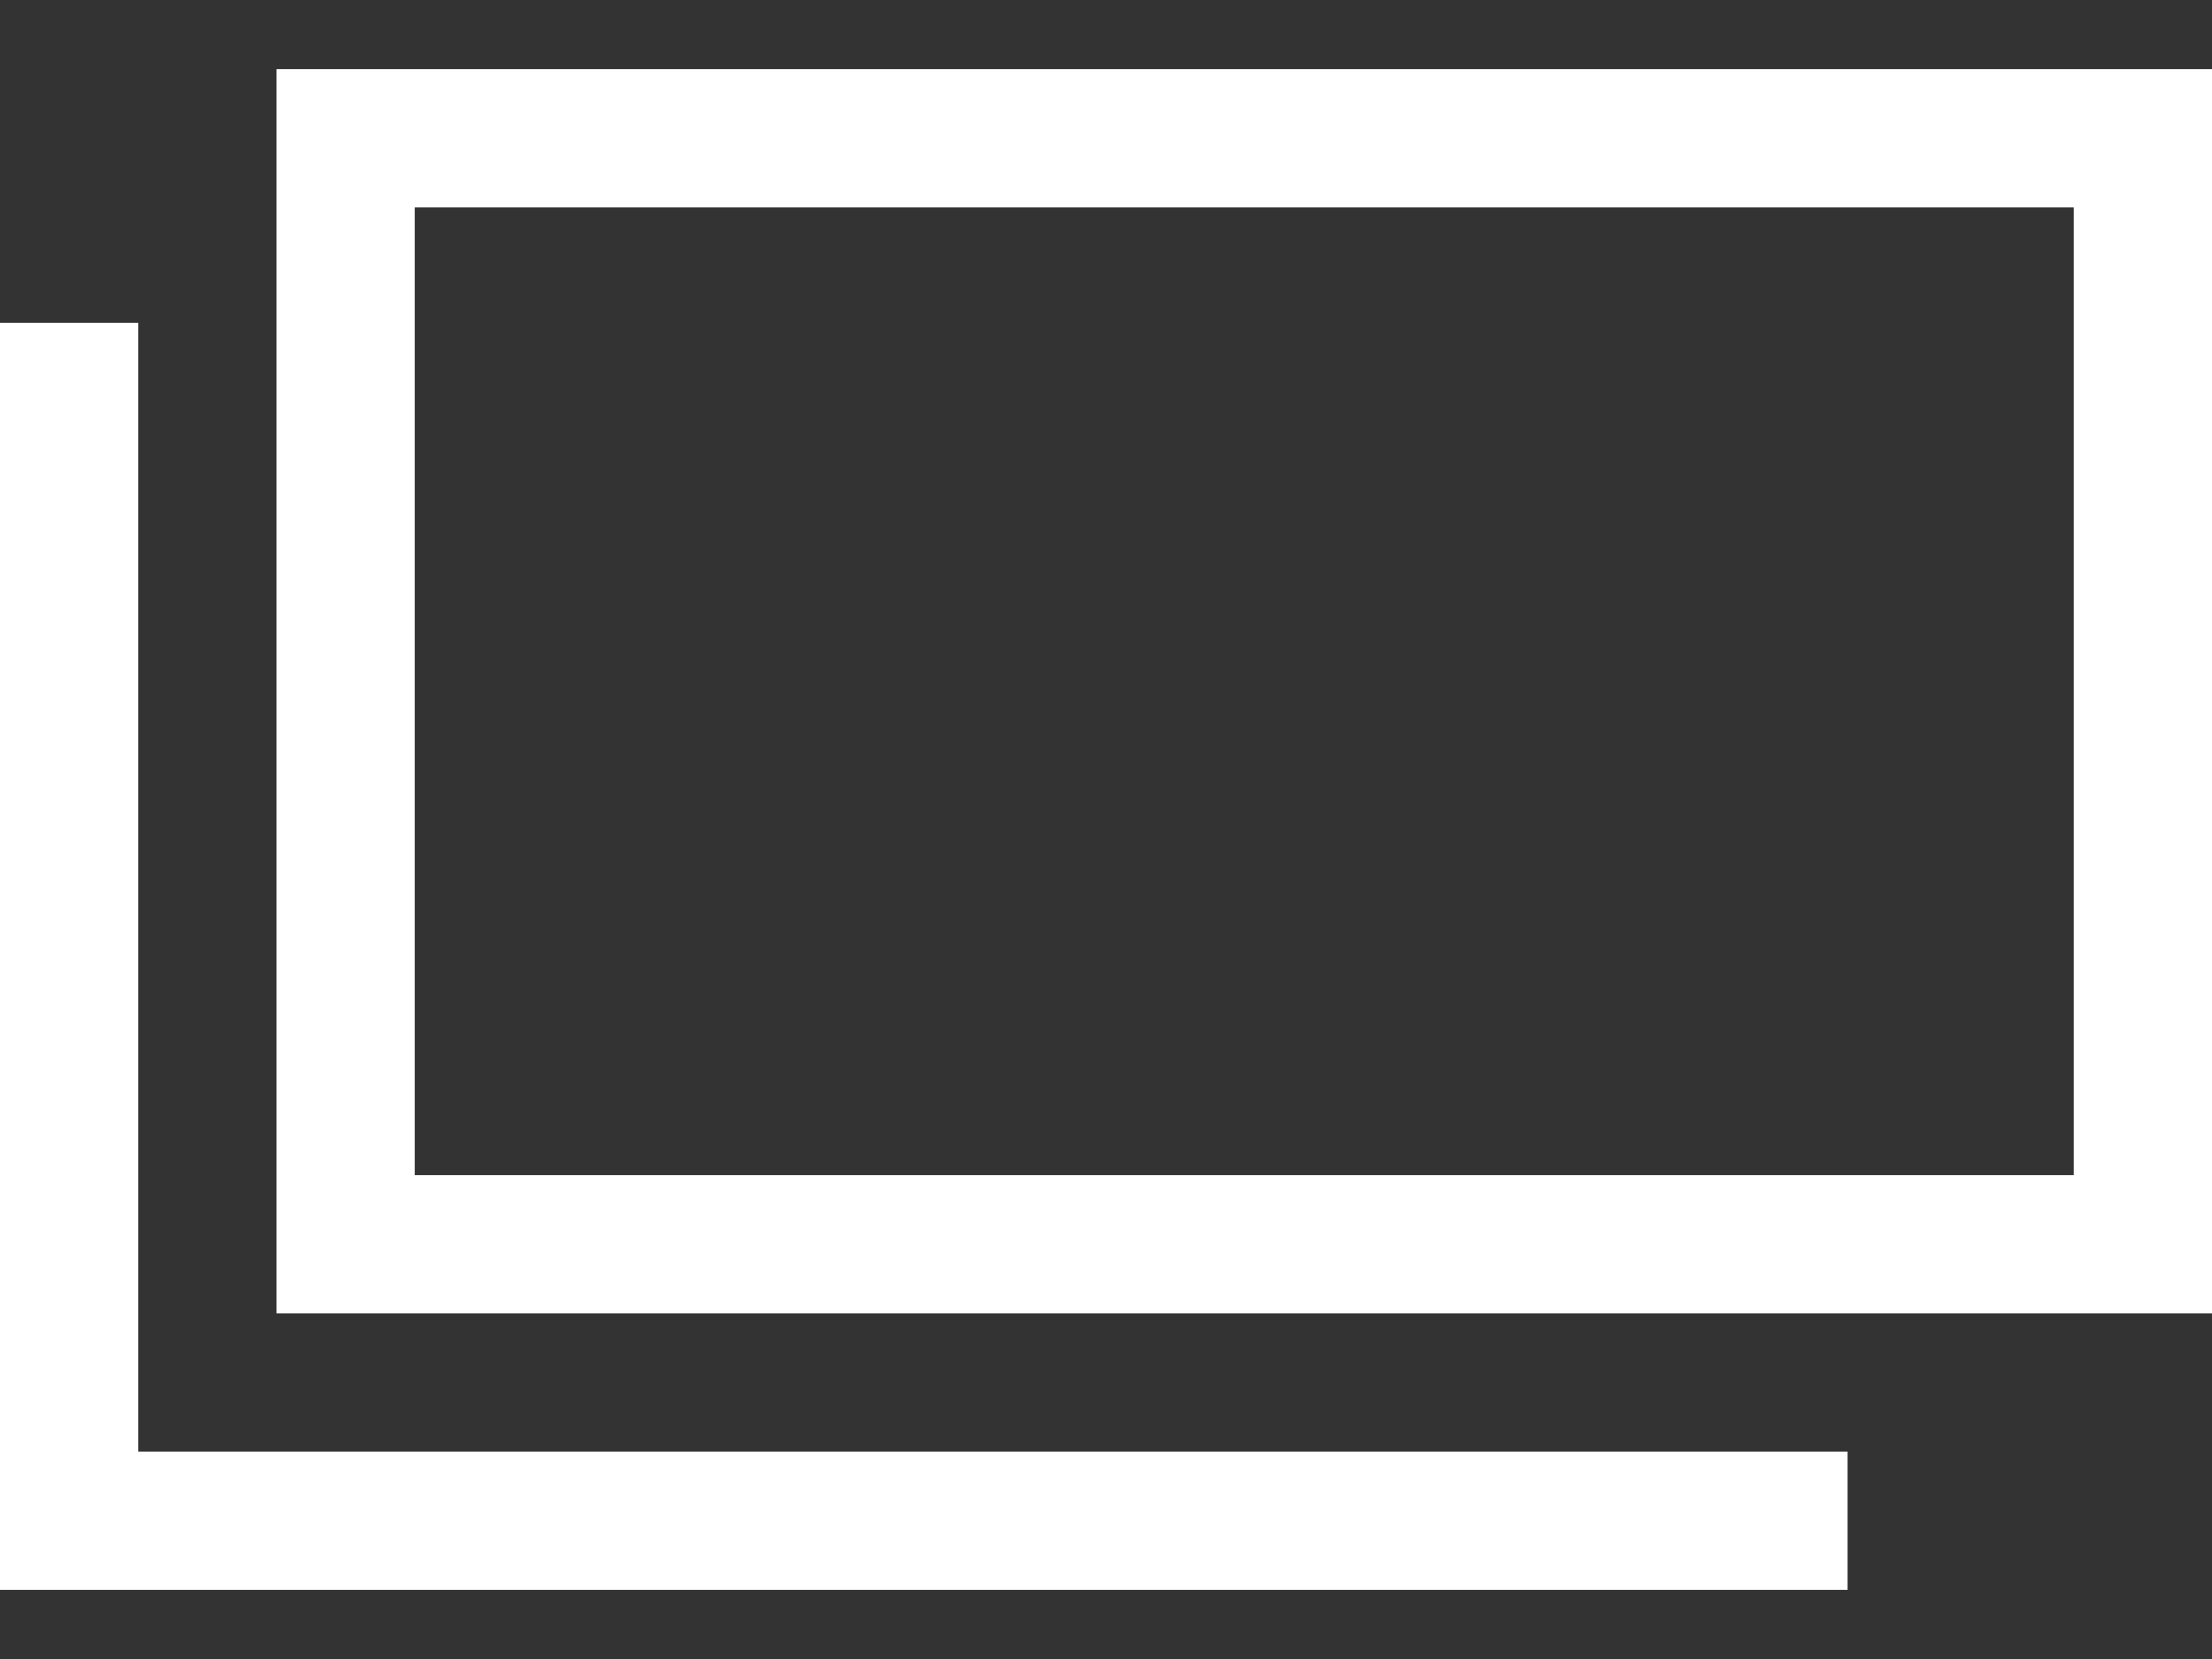 <svg width="16" height="12" viewBox="0 0 16 12" fill="none" xmlns="http://www.w3.org/2000/svg">
<rect x="0" y="0" width="16" height="12" fill="#333333" stroke="none"/>
<path d="M0.5 2.335V11H13.364M2.5 1H15.5V9H2.5V1Z" stroke="white"/>
</svg>
